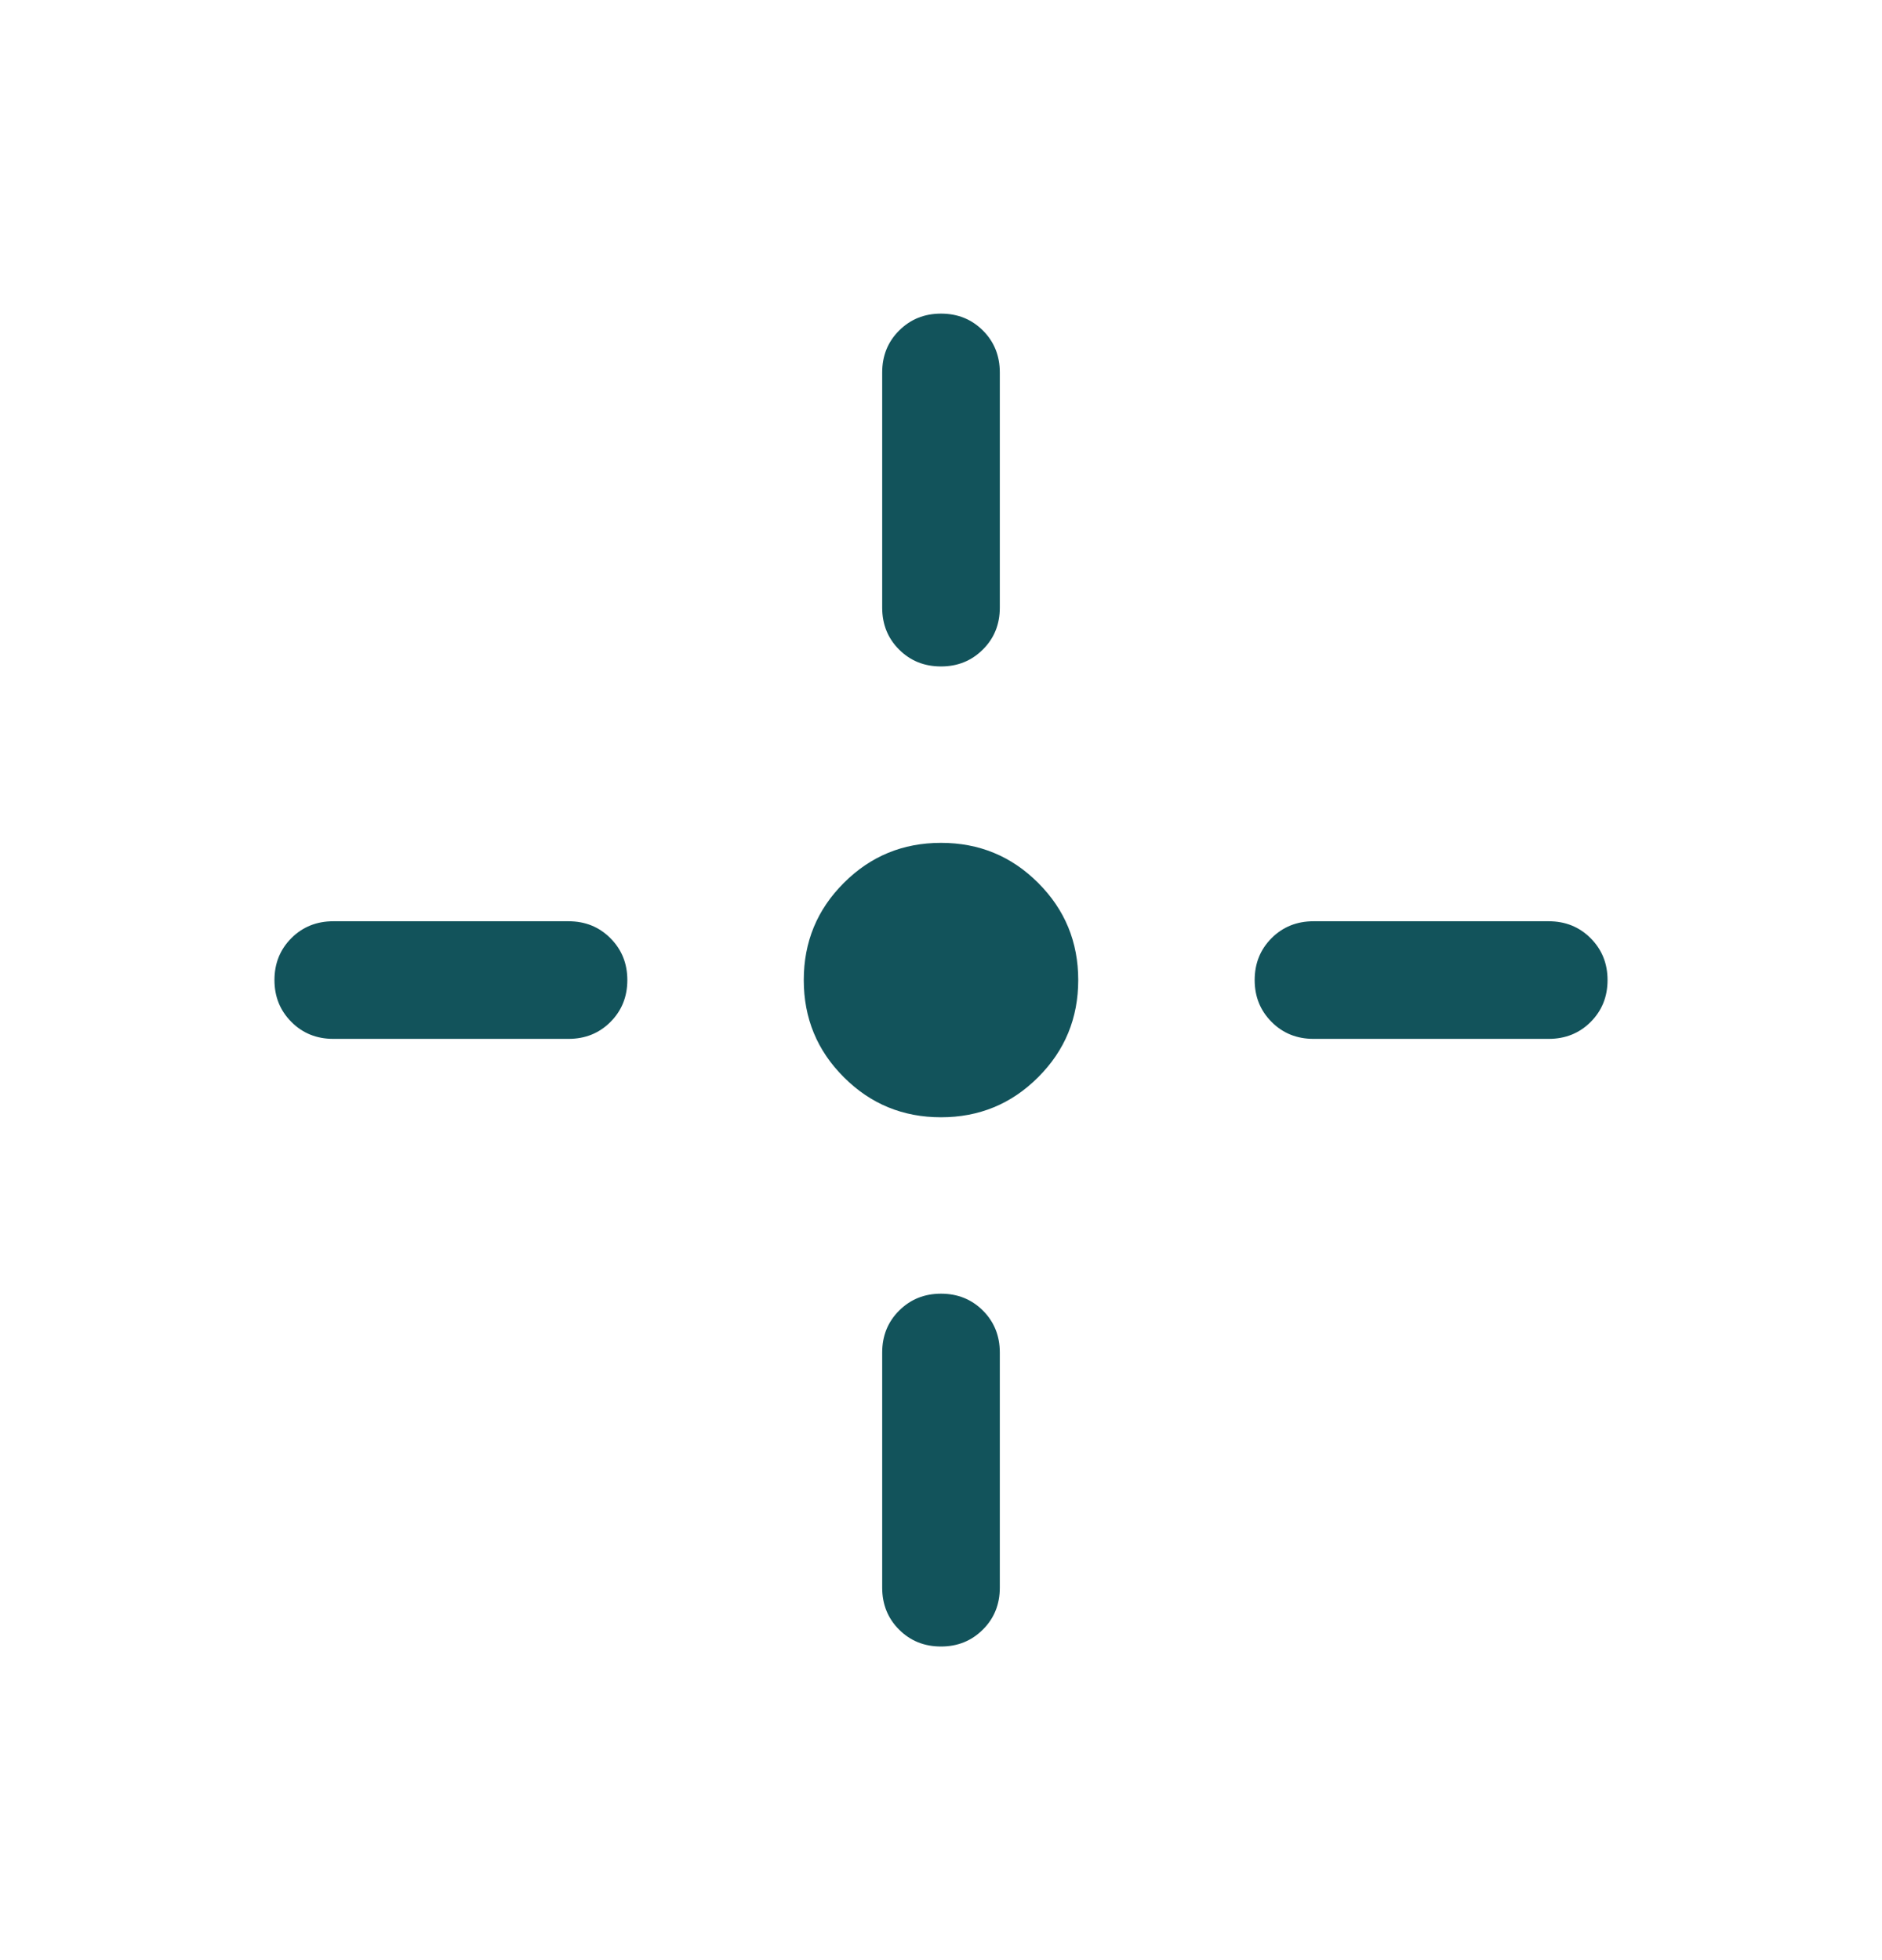 <svg width="24" height="25" viewBox="0 0 24 25" fill="none" xmlns="http://www.w3.org/2000/svg">
<g id="point_scan">
<mask id="mask0_3047_60314" style="mask-type:alpha" maskUnits="userSpaceOnUse" x="0" y="0" width="24" height="25">
<rect id="Bounding box" x="24" y="24.5" width="24" height="24" transform="rotate(180 24 24.5)" fill="#D9D9D9"/>
</mask>
<g mask="url(#mask0_3047_60314)">
<path id="point_scan_2" d="M12 10.75C12.486 10.75 12.899 10.92 13.239 11.261C13.58 11.601 13.75 12.014 13.75 12.5C13.75 12.986 13.58 13.399 13.239 13.739C12.899 14.08 12.486 14.25 12 14.25C11.514 14.25 11.101 14.08 10.761 13.739C10.42 13.399 10.25 12.986 10.25 12.5C10.25 12.014 10.42 11.601 10.761 11.261C11.101 10.92 11.514 10.75 12 10.75ZM12.75 17.25V20.25C12.75 20.462 12.678 20.641 12.534 20.784C12.39 20.928 12.212 21 12 21C11.787 21 11.609 20.928 11.465 20.784C11.322 20.641 11.25 20.462 11.25 20.25V17.25C11.25 17.038 11.322 16.859 11.466 16.716C11.61 16.572 11.788 16.5 12 16.5C12.213 16.5 12.391 16.572 12.535 16.716C12.678 16.859 12.75 17.038 12.75 17.25ZM12.75 4.75V7.75C12.75 7.963 12.678 8.141 12.534 8.284C12.39 8.428 12.212 8.5 12 8.5C11.787 8.5 11.609 8.428 11.465 8.284C11.322 8.141 11.25 7.963 11.25 7.75V4.75C11.25 4.538 11.322 4.359 11.466 4.216C11.61 4.072 11.788 4 12 4C12.213 4 12.391 4.072 12.535 4.216C12.678 4.359 12.75 4.538 12.75 4.75ZM7.25 13.25H4.25C4.038 13.25 3.859 13.178 3.716 13.034C3.572 12.89 3.5 12.712 3.5 12.5C3.5 12.287 3.572 12.109 3.716 11.965C3.859 11.822 4.038 11.75 4.25 11.75H7.25C7.463 11.75 7.641 11.822 7.784 11.966C7.928 12.11 8 12.288 8 12.5C8 12.713 7.928 12.891 7.784 13.035C7.641 13.178 7.463 13.25 7.25 13.25ZM19.75 13.25H16.75C16.538 13.25 16.359 13.178 16.216 13.034C16.072 12.89 16 12.712 16 12.5C16 12.287 16.072 12.109 16.216 11.965C16.359 11.822 16.538 11.75 16.75 11.75H19.75C19.962 11.75 20.141 11.822 20.284 11.966C20.428 12.11 20.5 12.288 20.5 12.5C20.5 12.713 20.428 12.891 20.284 13.035C20.141 13.178 19.962 13.25 19.75 13.25Z" fill="#12535B"/>
</g>
</g>
</svg>
